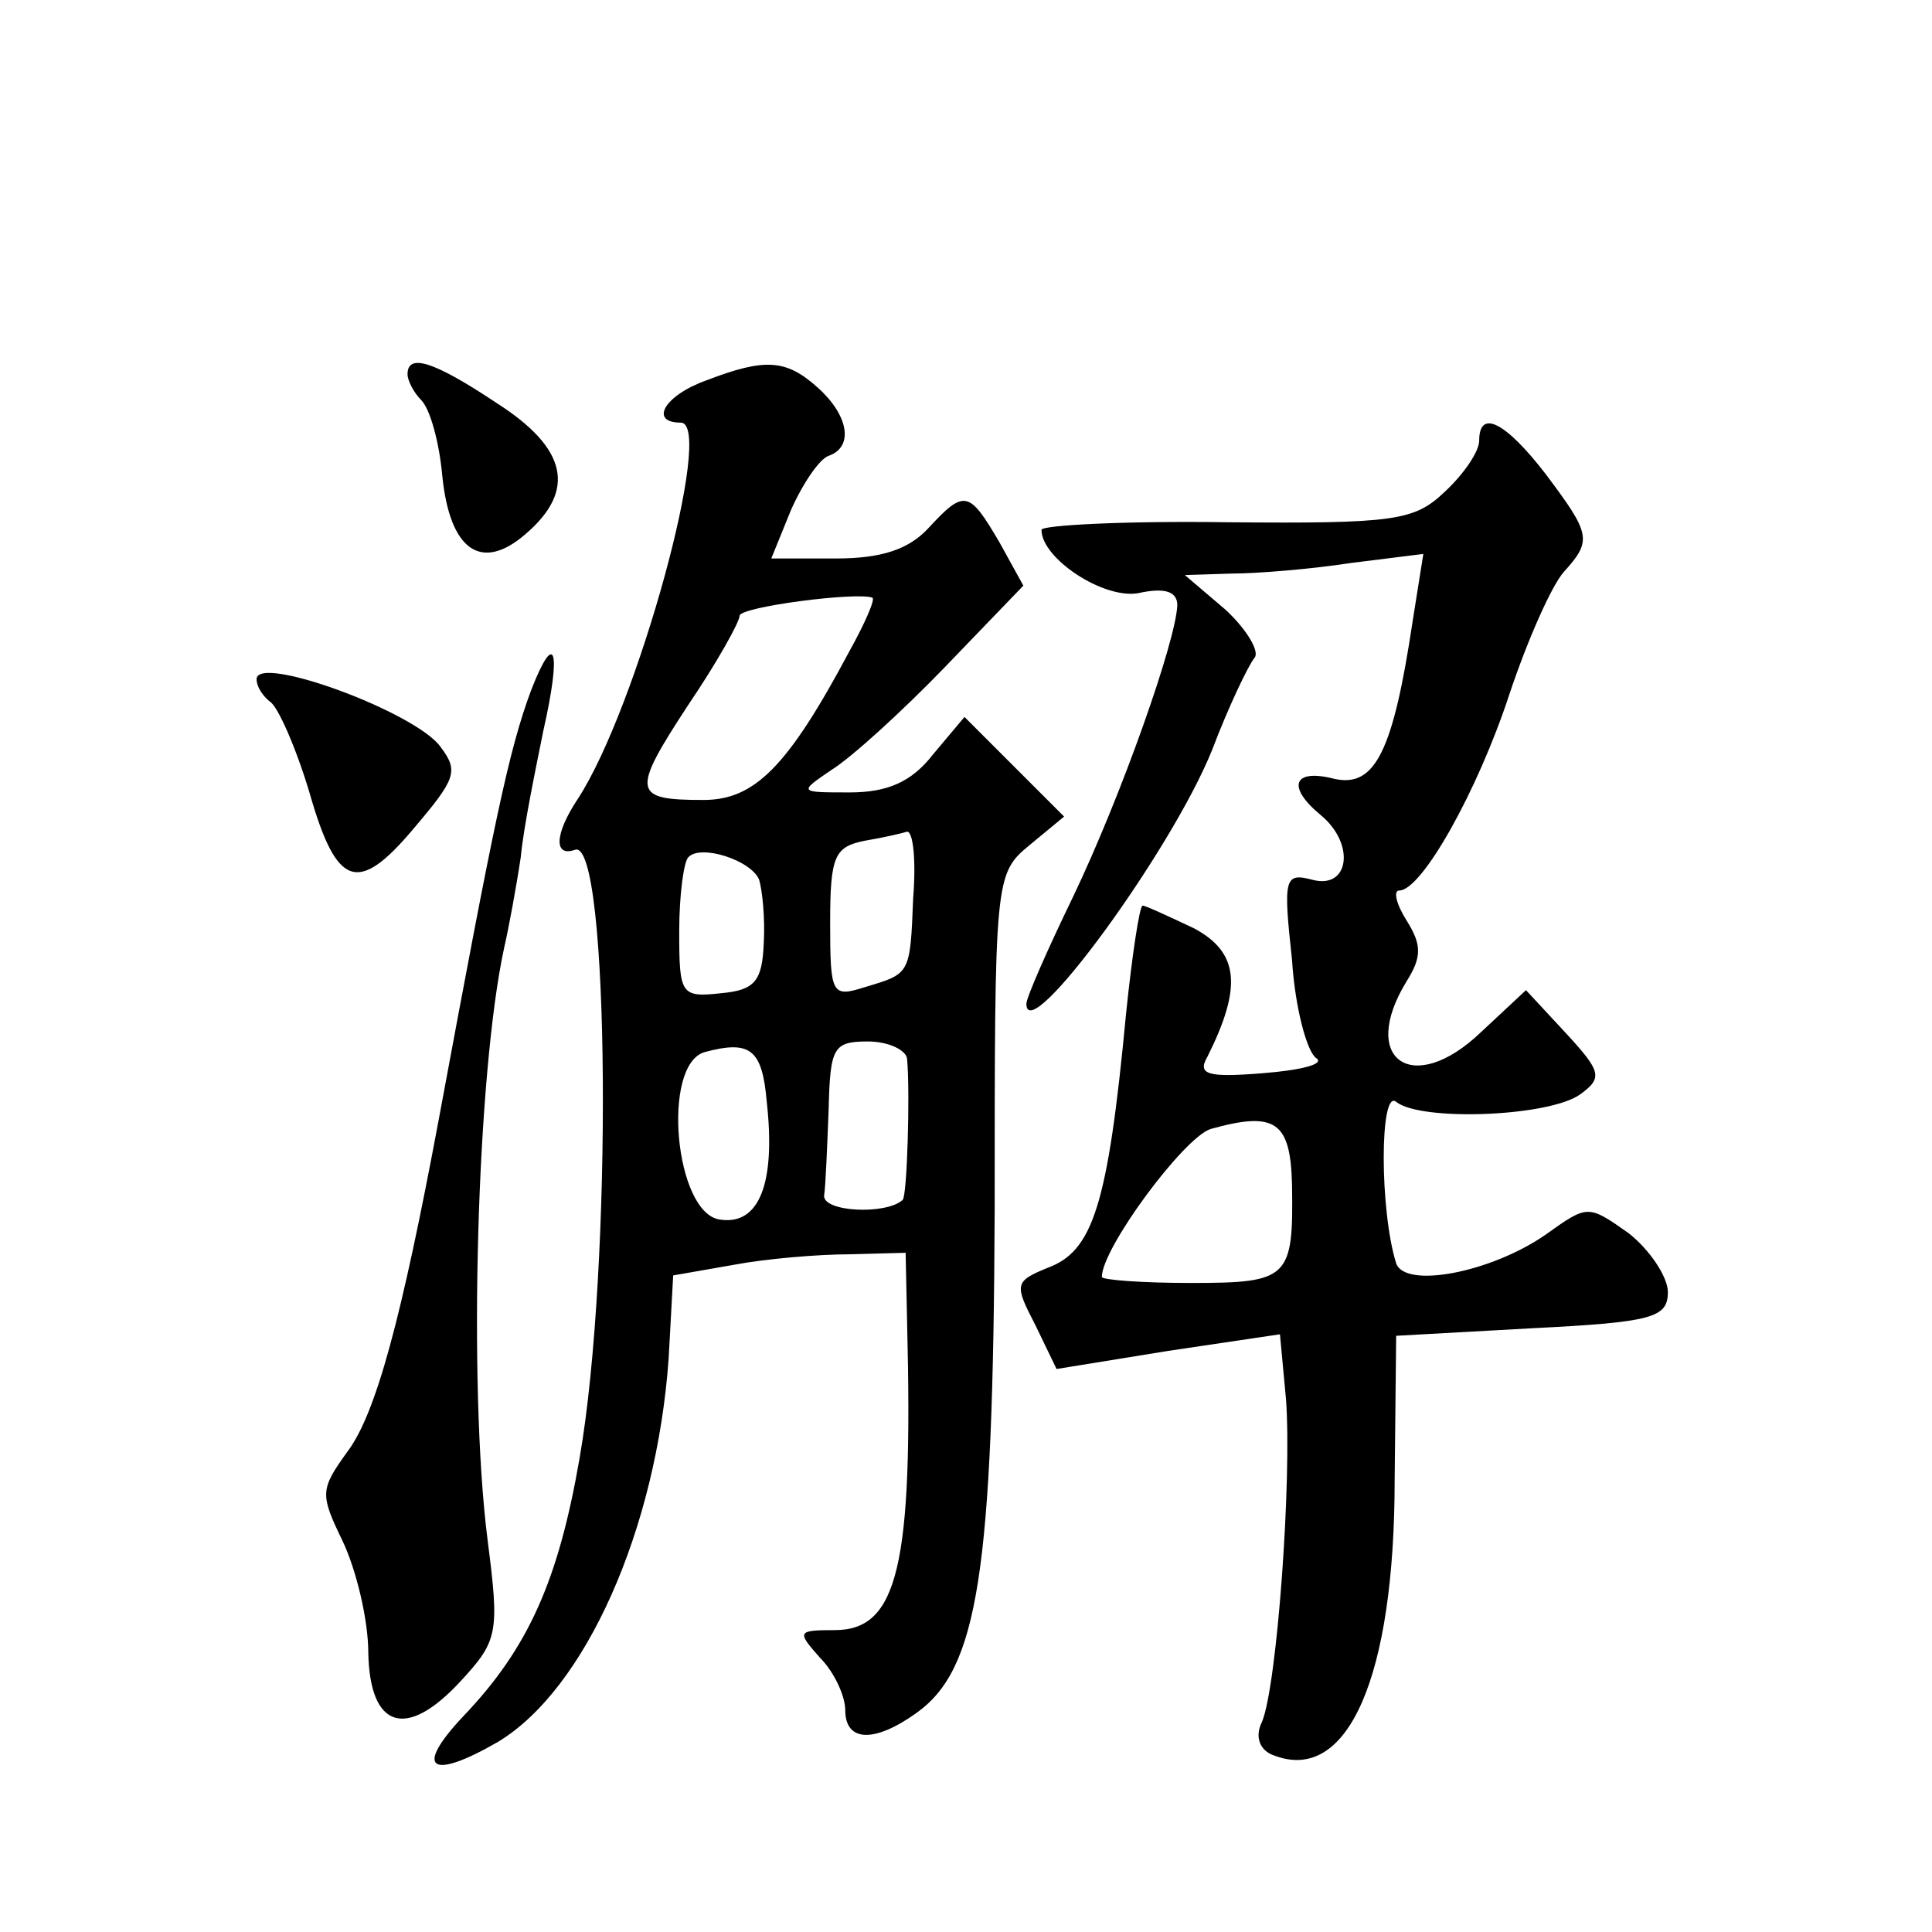 <?xml version="1.0" standalone="no"?>
<!DOCTYPE svg PUBLIC "-//W3C//DTD SVG 20010904//EN"
 "http://www.w3.org/TR/2001/REC-SVG-20010904/DTD/svg10.dtd">
<svg version="1.0" xmlns="http://www.w3.org/2000/svg"
 width="128pt" height="128pt" viewBox="0 0 128 128"
 preserveAspectRatio="xMidYMid meet">
<g transform="translate(0,128) scale(0.1,-0.1)"
fill="#0" stroke="none">
<path d="M270 1032 c0 -4 4 -12 9 -17 6 -6 12 -28 14 -50 5 -50 26 -64 55 -39 34
29 28 57 -19 87 -42 28 -59 33 -59 19z M468 1028 c-28 -10 -38 -28 -17 -28 23 0
-29 -189 -68 -249 -16 -24 -16 -39 -2 -34 23 8 25 -277 3 -403 -14 -81 -34 -126
-77 -171 -33 -35 -22 -43 23 -17 58 35 105 141 113 254 l3 55 40 7 c21 4 56 7 77
7 l37 1 1 -47 c4 -160 -6 -203 -48 -203 -25 0 -25 -1 -10 -18 10 -10 17 -26 17
-35 0 -21 19 -22 47 -2 41 29 51 93 52 333 0 220 0 223 23 242 l23 19 -33 33 -33
33 -21 -25 c-14 -18 -30 -25 -55 -25 -34 0 -34 0 -12 15 13 8 47 39 75 68 l52 54
-16 29 c-20 34 -23 35 -47 9 -13 -14 -31 -20 -61 -20 l-43 0 13 32 c8 18 19 34
25 36 17 6 13 27 -7 45 -21 19 -35 20 -74 5z m95 -179 c-41 -77 -63 -99 -97 -99
-47 0 -48 5 -10 63 19 28 34 55 34 59 0 6 78 16 88 12 2 -1 -5 -17 -15 -35z m42
-164 c-2 -51 -2 -50 -32 -59 -22 -7 -23 -5 -23 43 0 44 3 50 23 54 12 2 25 5 28
6 4 0 6 -19 4 -44z m-102 12 c2 -7 4 -25 3 -42 -1 -25 -6 -31 -28 -33 -27 -3 -28
-1 -28 41 0 24 3 46 6 49 8 9 42 -2 47 -15z m5 -147 c6 -54 -5 -82 -31 -78 -30
4 -39 103 -10 111 30 8 38 2 41 -33z m93 28 c2 -22 0 -91 -3 -93 -11 -10 -53 -8
-52 3 1 6 2 32 3 57 1 41 3 45 26 45 14 0 26 -6 26 -12z M980 988 c0 -7 -10 -22
-23 -34 -20 -19 -33 -21 -144 -20 -68 1 -123 -2 -123 -5 0 -19 41 -46 64 -42 18
4 26 1 26 -8 -1 -24 -37 -126 -69 -193 -17 -35 -31 -67 -31 -71 0 -30 96 101 123
168 11 29 24 56 28 61 4 4 -5 19 -19 32 l-27 23 31 1 c17 0 53 3 79 7 l48 6 -7
-44 c-13 -87 -25 -111 -52 -105 -27 7 -32 -5 -9 -24 23 -19 19 -49 -5 -43 -19 5
-20 2 -14 -53 2 -32 10 -61 16 -65 6 -4 -10 -8 -35 -10 -37 -3 -44 -1 -37 11 23
46 21 69 -9 85 -17 8 -32 15 -34 15 -2 0 -7 -33 -11 -72 -12 -127 -22 -157 -52
-168 -22 -9 -22 -11 -8 -38 l14 -29 74 12 74 11 4 -43 c4 -53 -6 -191 -16 -214
-5 -10 -1 -19 8 -22 49 -19 80 52 80 183 l1 95 90 5 c80 4 90 7 90 24 0 10 -12
28 -26 39 -27 19 -27 19 -55 -1 -36 -25 -93 -36 -99 -19 -11 35 -11 116 0 107 16
-13 101 -10 122 5 15 11 14 15 -10 41 l-26 28 -30 -28 c-45 -43 -81 -18 -49 34
10 16 10 24 0 40 -7 11 -9 20 -5 20 15 0 52 66 73 130 12 36 28 72 36 81 19 21
18 25 -12 65 -27 35 -44 43 -44 22z m-124 -493 c1 -62 -2 -65 -67 -65 -32 0 -59
2 -59 4 0 19 54 92 72 98 43 12 53 5 54 -37z M352 823 c-15 -40 -25 -89 -61 -283
-25 -134 -42 -197 -61 -222 -18 -25 -18 -28 -3 -59 9 -19 17 -52 17 -74 1 -50 25
-58 61 -19 25 27 26 32 18 94 -13 103 -7 309 11 392 3 13 8 40 11 60 2 21 10 59
15 84 12 53 8 68 -8 27z M170 830 c0 -5 4 -11 9 -15 5 -3 17 -30 26 -60 18 -63
32 -68 69 -24 28 33 30 38 18 54 -16 23 -122 62 -122 45z"/>
</g>
</svg>
